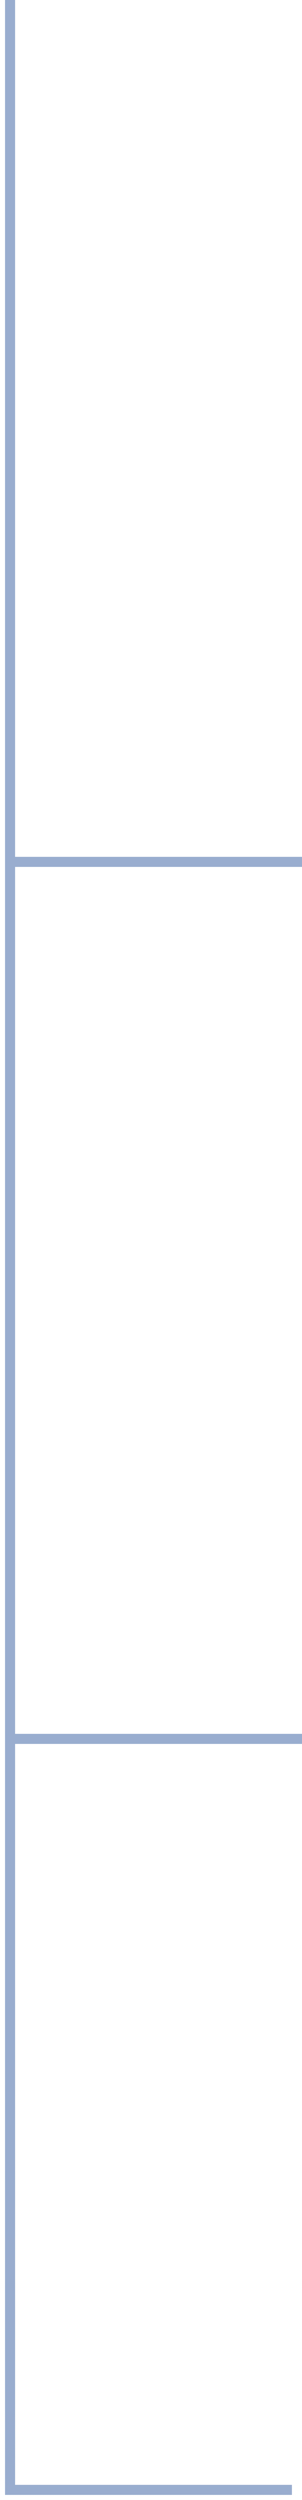 <?xml version="1.0" encoding="UTF-8"?> <svg xmlns="http://www.w3.org/2000/svg" width="30" height="248" viewBox="0 0 30 248" fill="none"> <path d="M1 -1.22392e-06L1 247L29 247" stroke="#99ADCF"></path> <line x1="30" y1="172.5" x2="1" y2="172.5" stroke="#99ADCF"></line> <line x1="30" y1="85.5" x2="1" y2="85.5" stroke="#99ADCF"></line> </svg> 